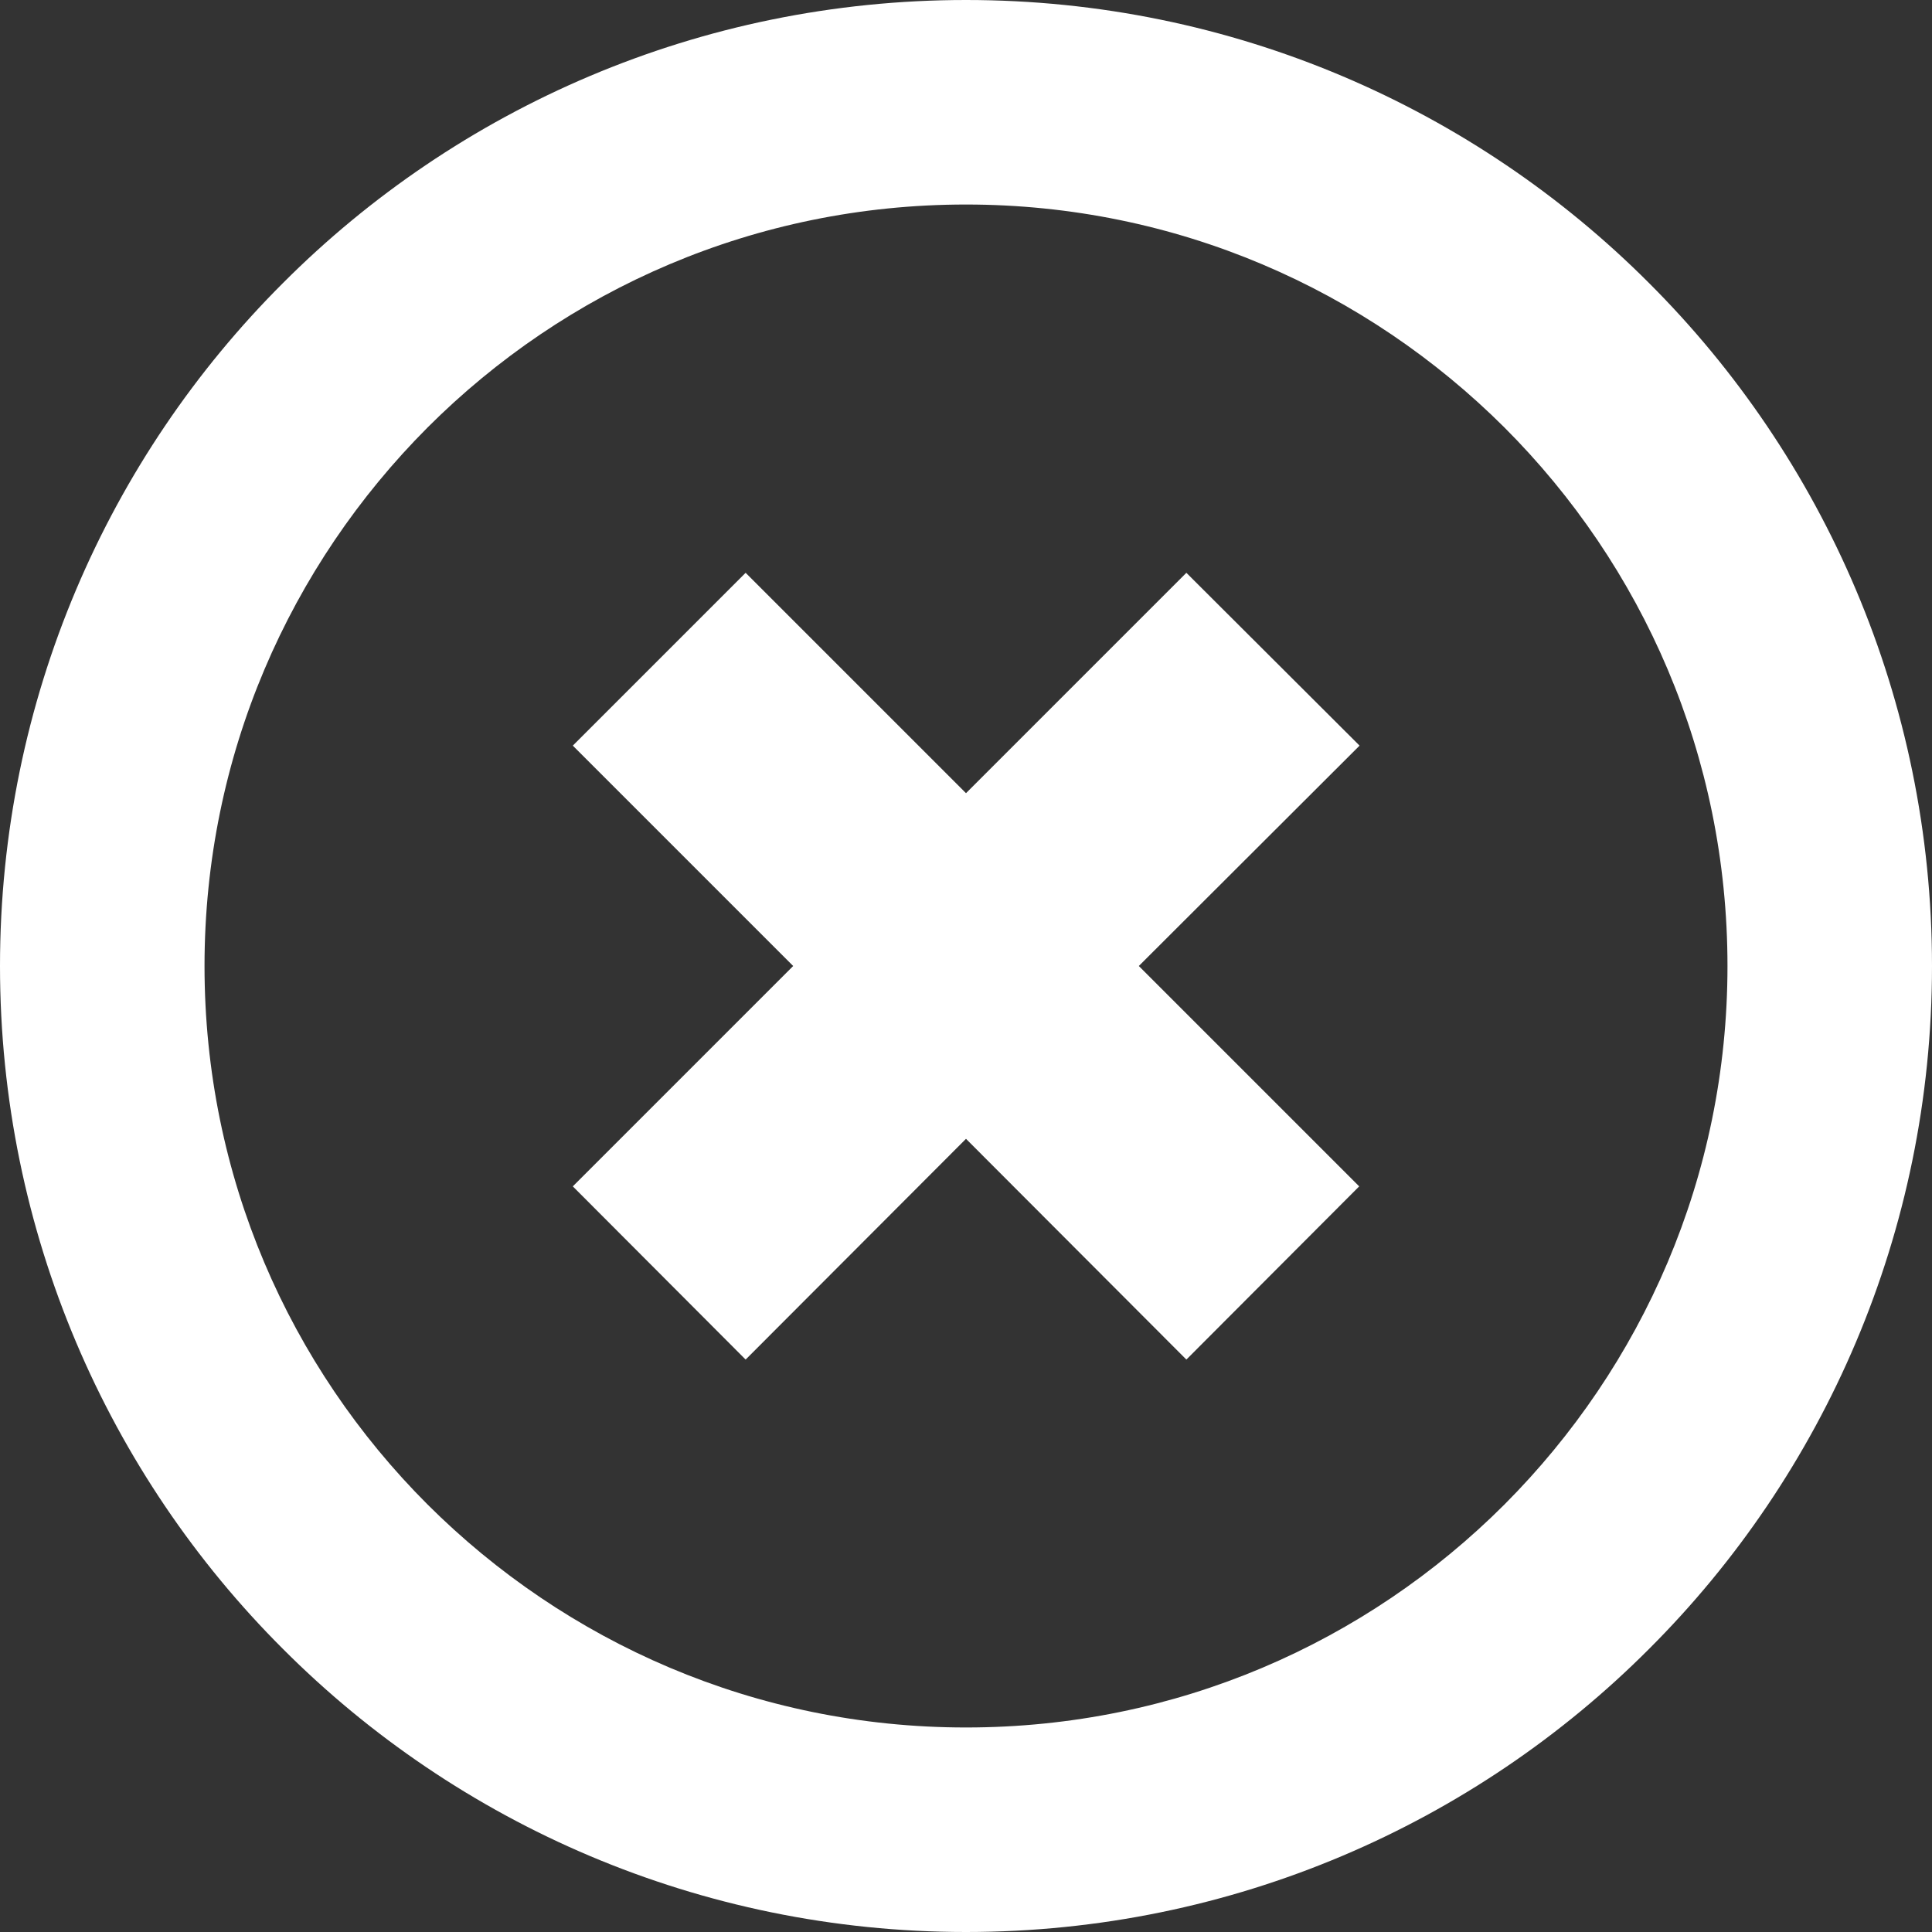 <?xml version="1.0" encoding="UTF-8"?>
<svg id="_x32_" xmlns="http://www.w3.org/2000/svg" width="512" height="512" version="1.1" viewBox="0 0 512 512">
  <rect x="0" y="0" width="512" height="512" fill="#333333" stroke="none"/>
  <!-- Generator: Adobe Illustrator 29.1.0, SVG Export Plug-In . SVG Version: 2.1.0 Build 142)  -->
  <defs>
    <style>
      .st0 {
        fill: #fff;
      }
    </style>
  </defs>
  <polygon class="st0" points="314.4 151.8 256 210.2 197.6 151.8 151.8 197.6 210.2 256 151.8 314.4 197.6 360.3 256 301.8 314.4 360.3 360.2 314.4 301.8 256 360.3 197.6 314.4 151.8"/>
  <path class="st0" d="M437,75C390.8,28.7,326.6,0,256,0,185.4,0,121.2,28.7,75,75,28.7,121.2,0,185.4,0,256c0,70.6,28.7,134.8,75,181,46.2,46.3,110.4,75,181,75,70.6,0,134.8-28.7,181-75,46.3-46.2,75-110.4,75-181,0-70.6-28.7-134.8-75-181ZM398.7,398.7c-36.6,36.6-86.9,59.1-142.7,59.1-55.8,0-106.1-22.6-142.7-59.1-36.6-36.6-59.1-86.9-59.1-142.7,0-55.8,22.6-106.1,59.1-142.7,36.6-36.6,86.9-59.1,142.7-59.1,55.8,0,106.1,22.6,142.7,59.1,36.6,36.6,59.1,86.9,59.1,142.7,0,55.8-22.6,106.1-59.1,142.7Z"/>
</svg>